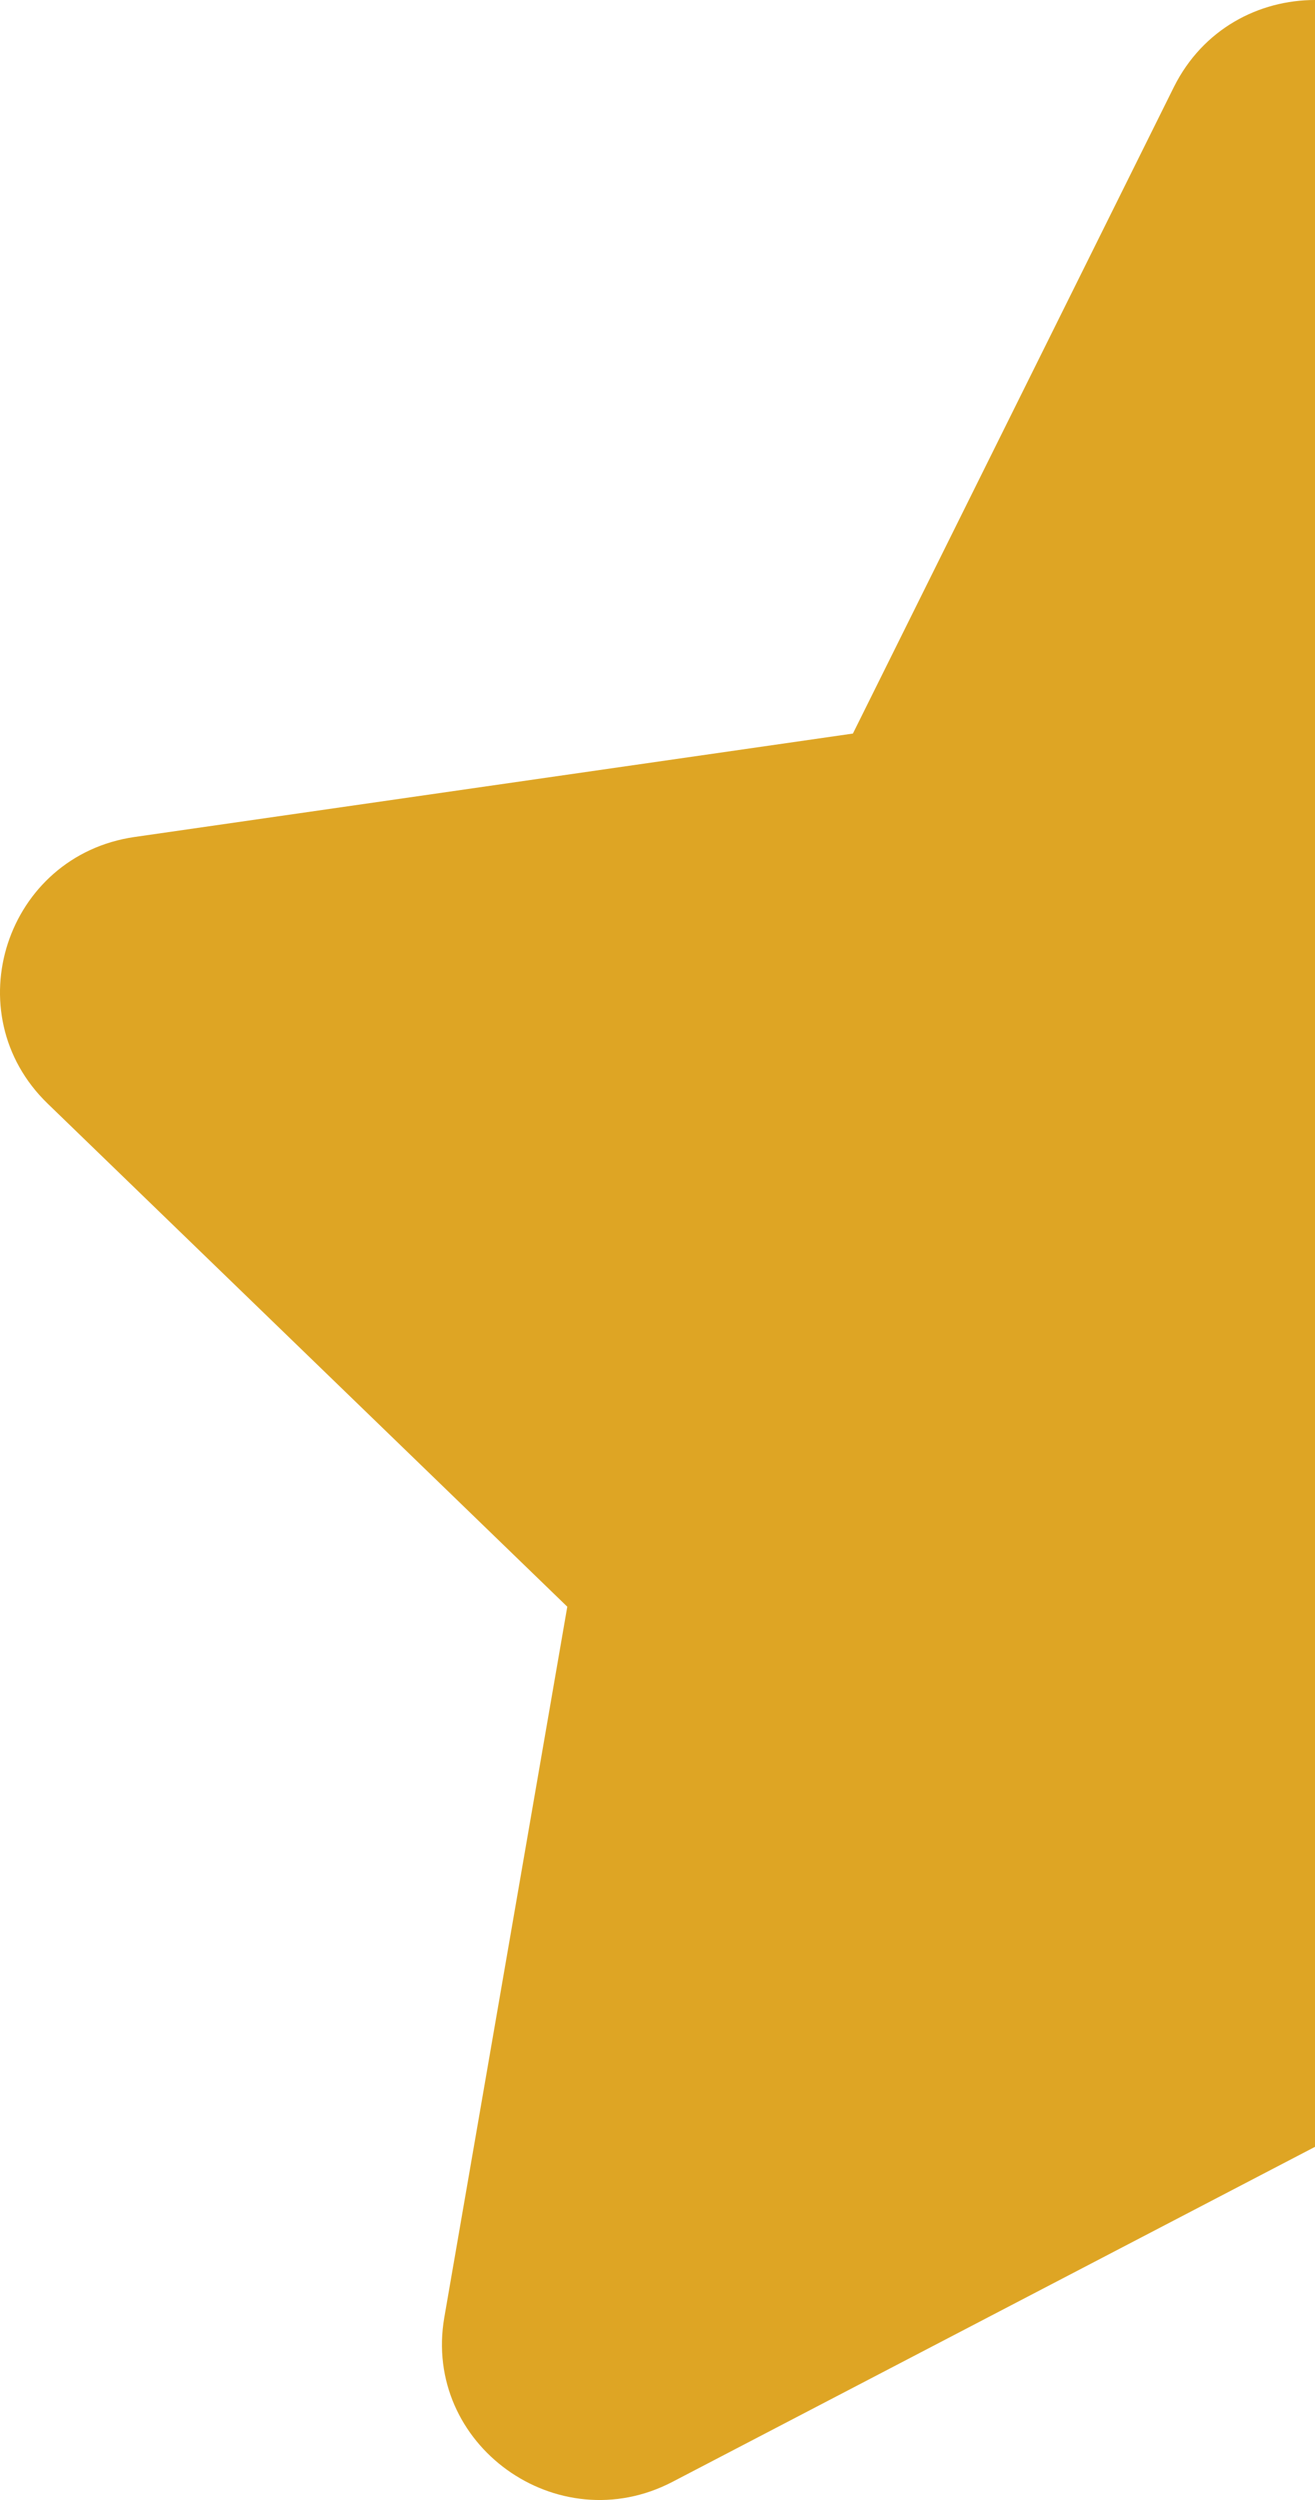 <?xml version="1.0" encoding="UTF-8"?>
<svg width="10px" height="19px" viewBox="0 0 10 19" version="1.1" xmlns="http://www.w3.org/2000/svg" xmlns:xlink="http://www.w3.org/1999/xlink">
    <!-- Generator: Sketch 50 (54983) - http://www.bohemiancoding.com/sketch -->
    <title>Fill 1</title>
    <desc>Created with Sketch.</desc>
    <defs></defs>
    <g id="Website" stroke="none" stroke-width="1" fill="none" fill-rule="evenodd">
        <g id="Sedan" transform="translate(-742, -2532)" fill="#DEA524">
            <g id="Call-to-Action" transform="translate(0, 2040)">
                <g id="Group-15" transform="translate(638, 492)">
                    <path d="M114,0 C113.574,0 113.148,0.219 112.927,0.661 L110.486,5.575 L105.024,6.361 C104.045,6.502 103.652,7.701 104.363,8.388 L108.314,12.211 L107.379,17.611 C107.211,18.579 108.239,19.318 109.114,18.862 L114,16.316 L114,0 Z" id="Fill-1"></path>
                </g>
            </g>
        </g>
    </g>
</svg>